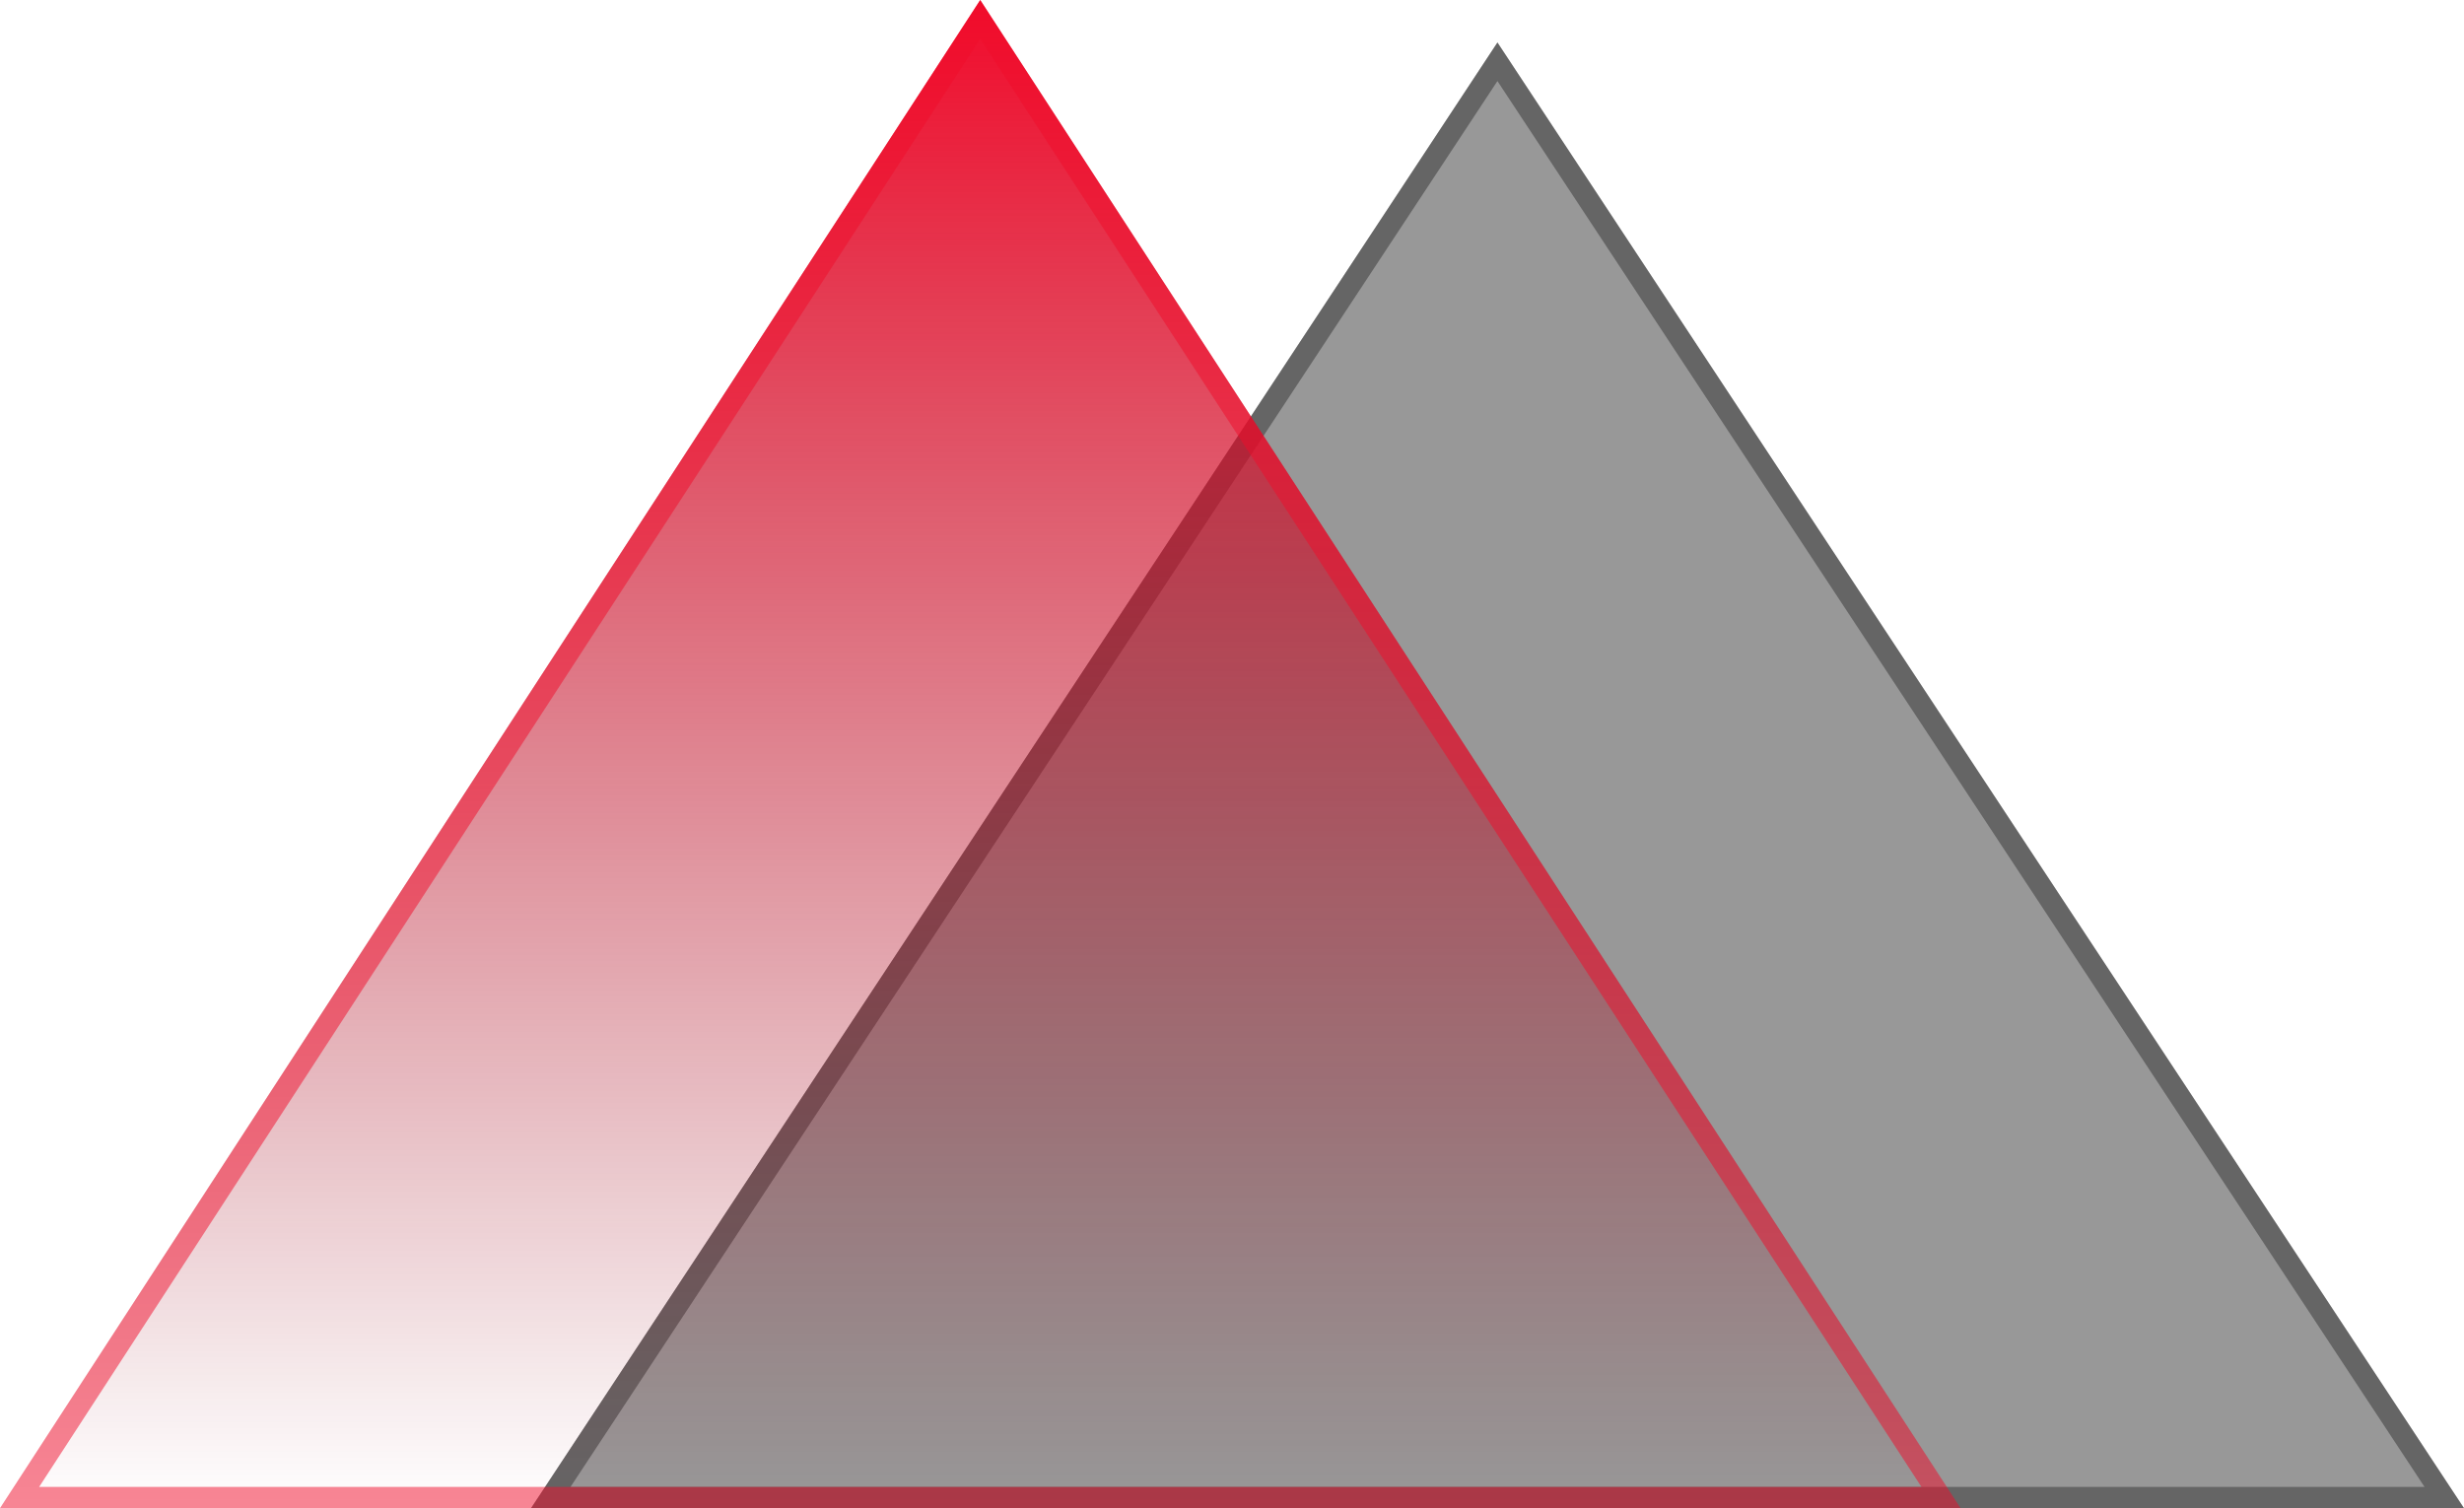 <svg width="116" height="71" viewBox="0 0 116 71" fill="none" xmlns="http://www.w3.org/2000/svg">
<path d="M70.497 2L25 71H116L70.497 2Z" fill="#323232" fill-opacity="0.5"/>
<path d="M115.071 70.5H25.929L70.496 2.908L115.071 70.5Z" stroke="#323232" stroke-opacity="0.5"/>
<path d="M46.147 0L0 71H92.3L46.147 0Z" fill="url(#paint0_linear_7338_101)"/>
<path d="M91.379 70.5H0.921L46.147 0.917L91.379 70.5Z" stroke="#F10C2B" stroke-opacity="0.5"/>
<defs>
<linearGradient id="paint0_linear_7338_101" x1="46.15" y1="0" x2="46.15" y2="71" gradientUnits="userSpaceOnUse">
<stop stop-color="#F20C2C"/>
<stop offset="1" stop-color="#8C0719" stop-opacity="0"/>
</linearGradient>
</defs>
</svg>
